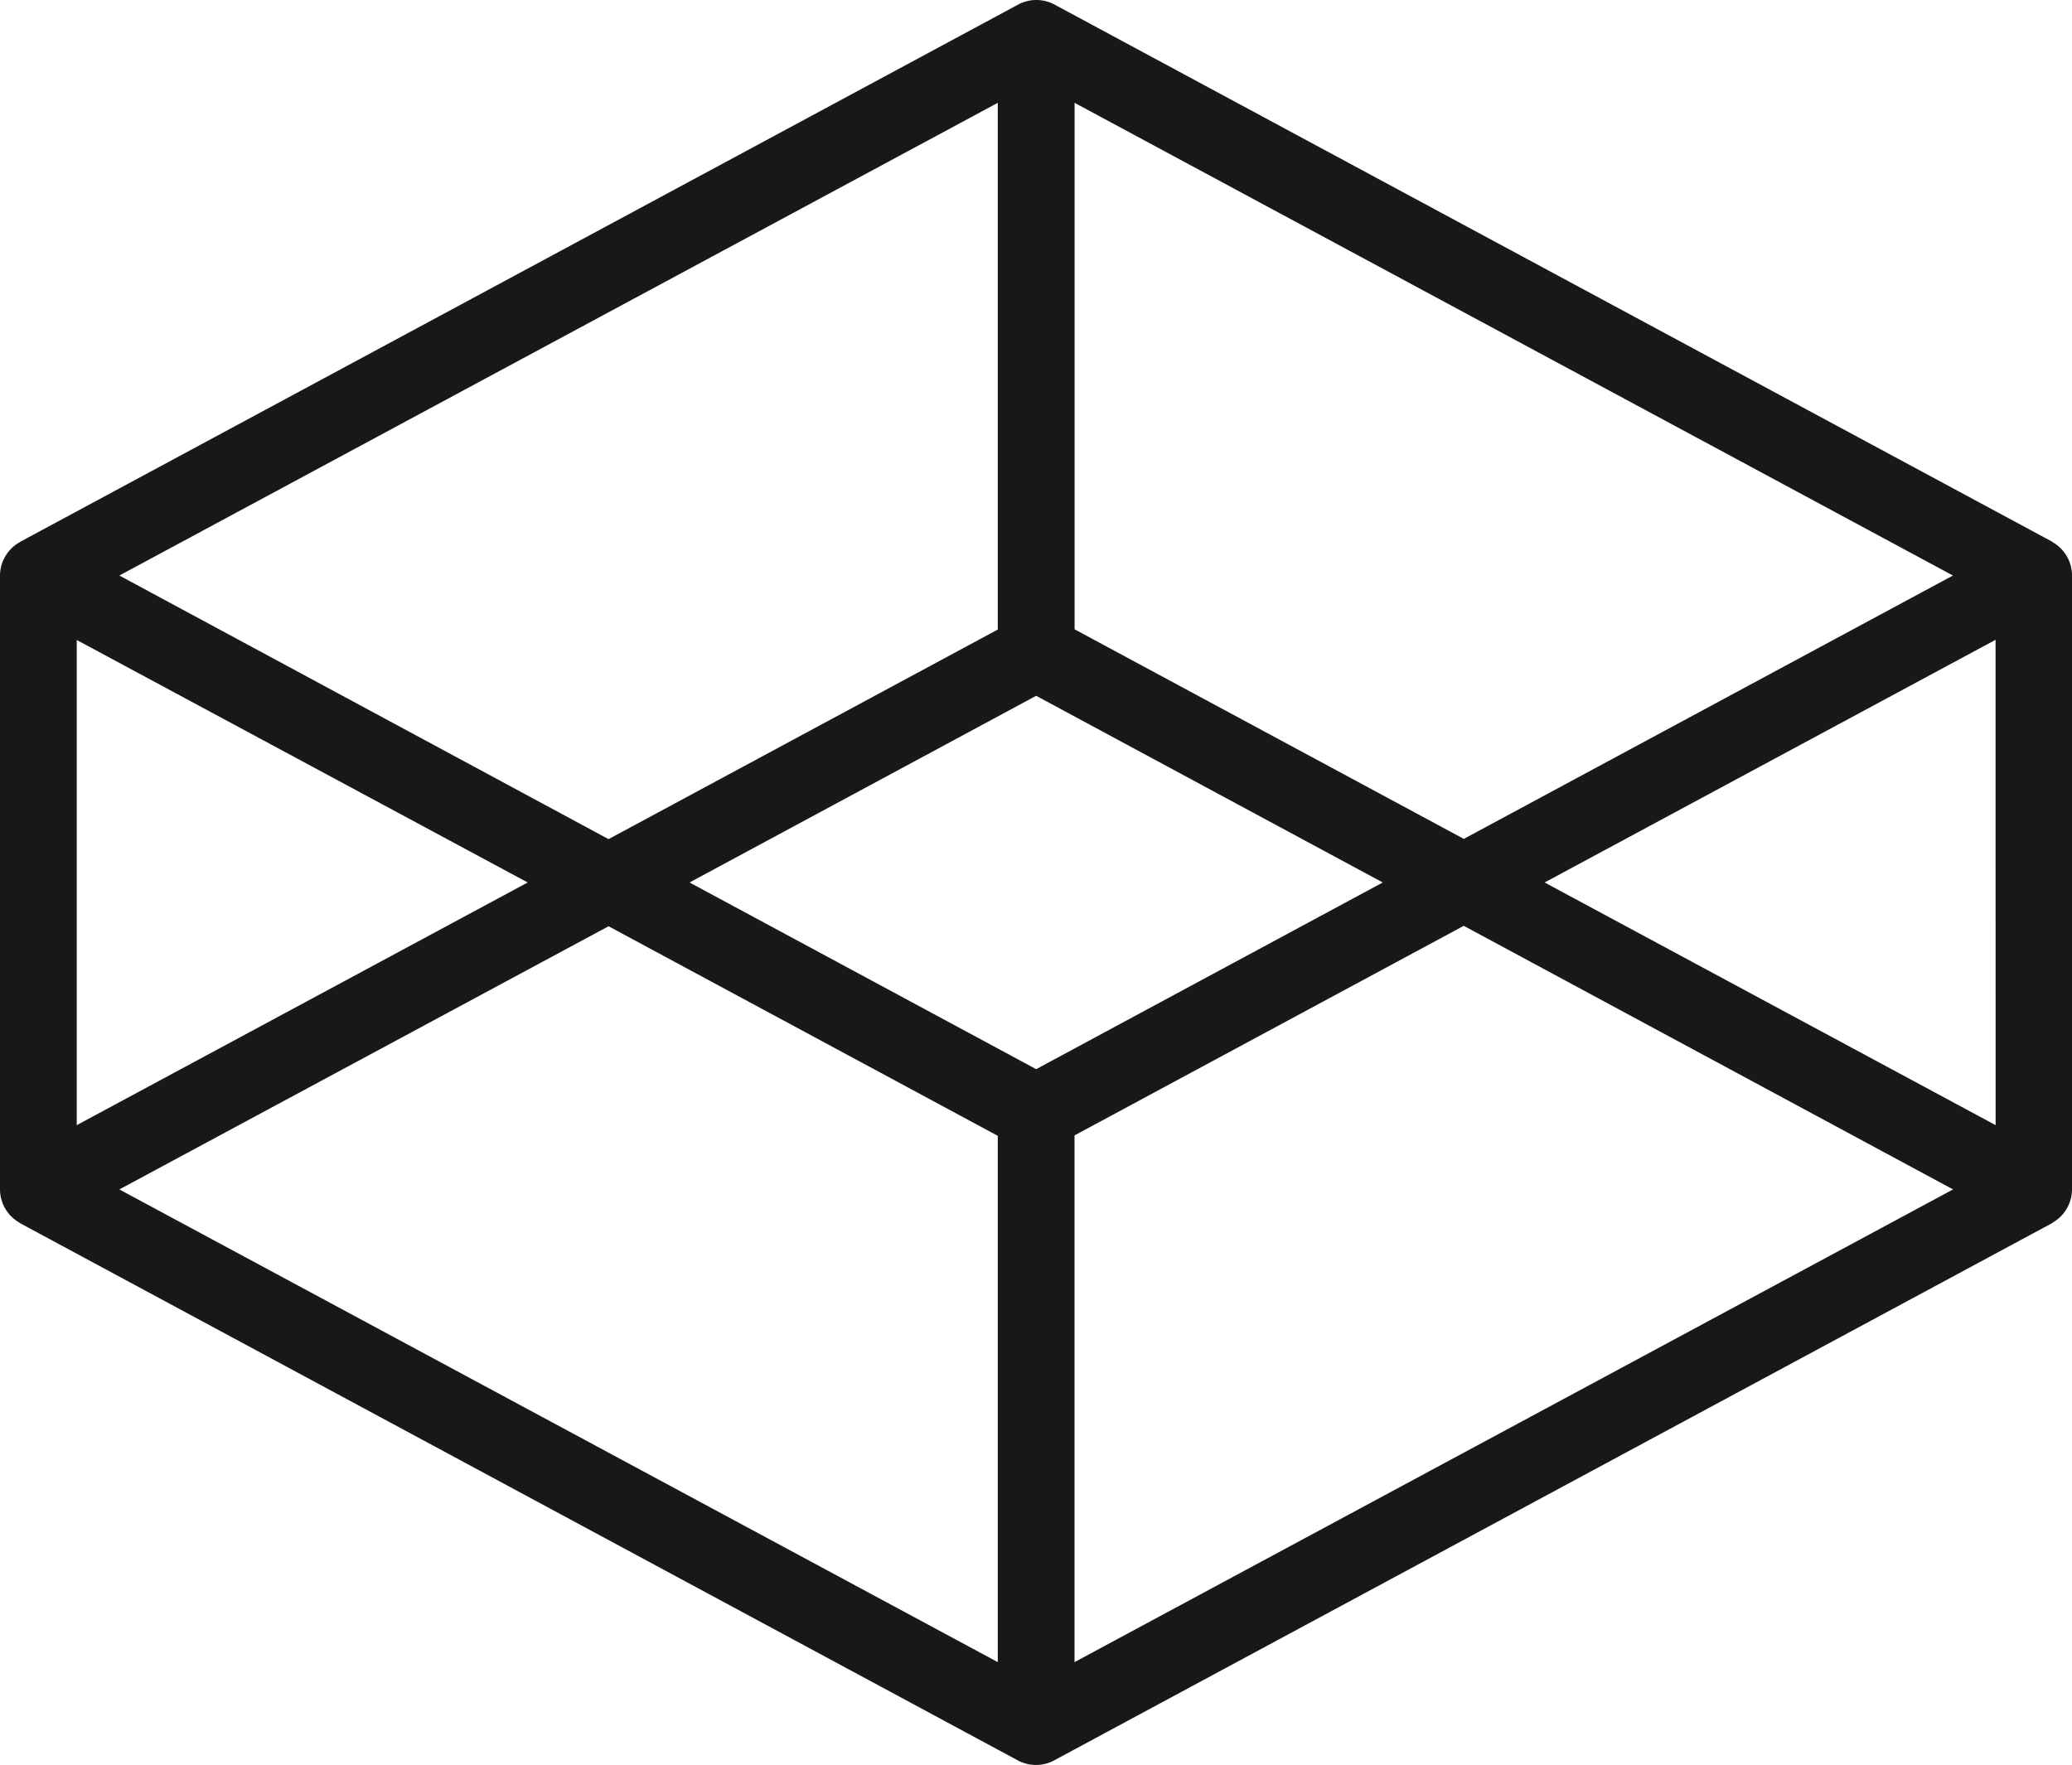 <svg xmlns="http://www.w3.org/2000/svg" width="33.745" height="28.75" viewBox="0 0 33.745 28.75">
  <path id="codepen" d="M36.563,14.461s-.008,0-.014-.011L20.3,5.7a.625.625,0,0,0-.594,0L3.455,14.45l-.017.012A.625.625,0,0,0,3.125,15V25a.625.625,0,0,0,.313.539l.014.011L19.7,34.3a.625.625,0,0,0,.594,0l16.25-8.75a.042.042,0,0,0,.013-.011A.625.625,0,0,0,36.87,25V15a.625.625,0,0,0-.308-.539Zm-.937,9.492L28.281,20l7.344-3.953Zm-8.661-4.663-6.339-3.414V7.3L34.931,15ZM20,23.041,14.355,20,20,16.959,25.645,20ZM19.375,7.3v8.58l-6.339,3.414L5.069,15Zm-15,8.75L11.719,20,4.375,23.953Zm8.661,4.663,6.339,3.414V32.7L5.069,25ZM20.625,32.7v-8.58l6.339-3.414L34.933,25Z" transform="translate(-3.125 -5.625)" fill="#18181a"/>
</svg>
